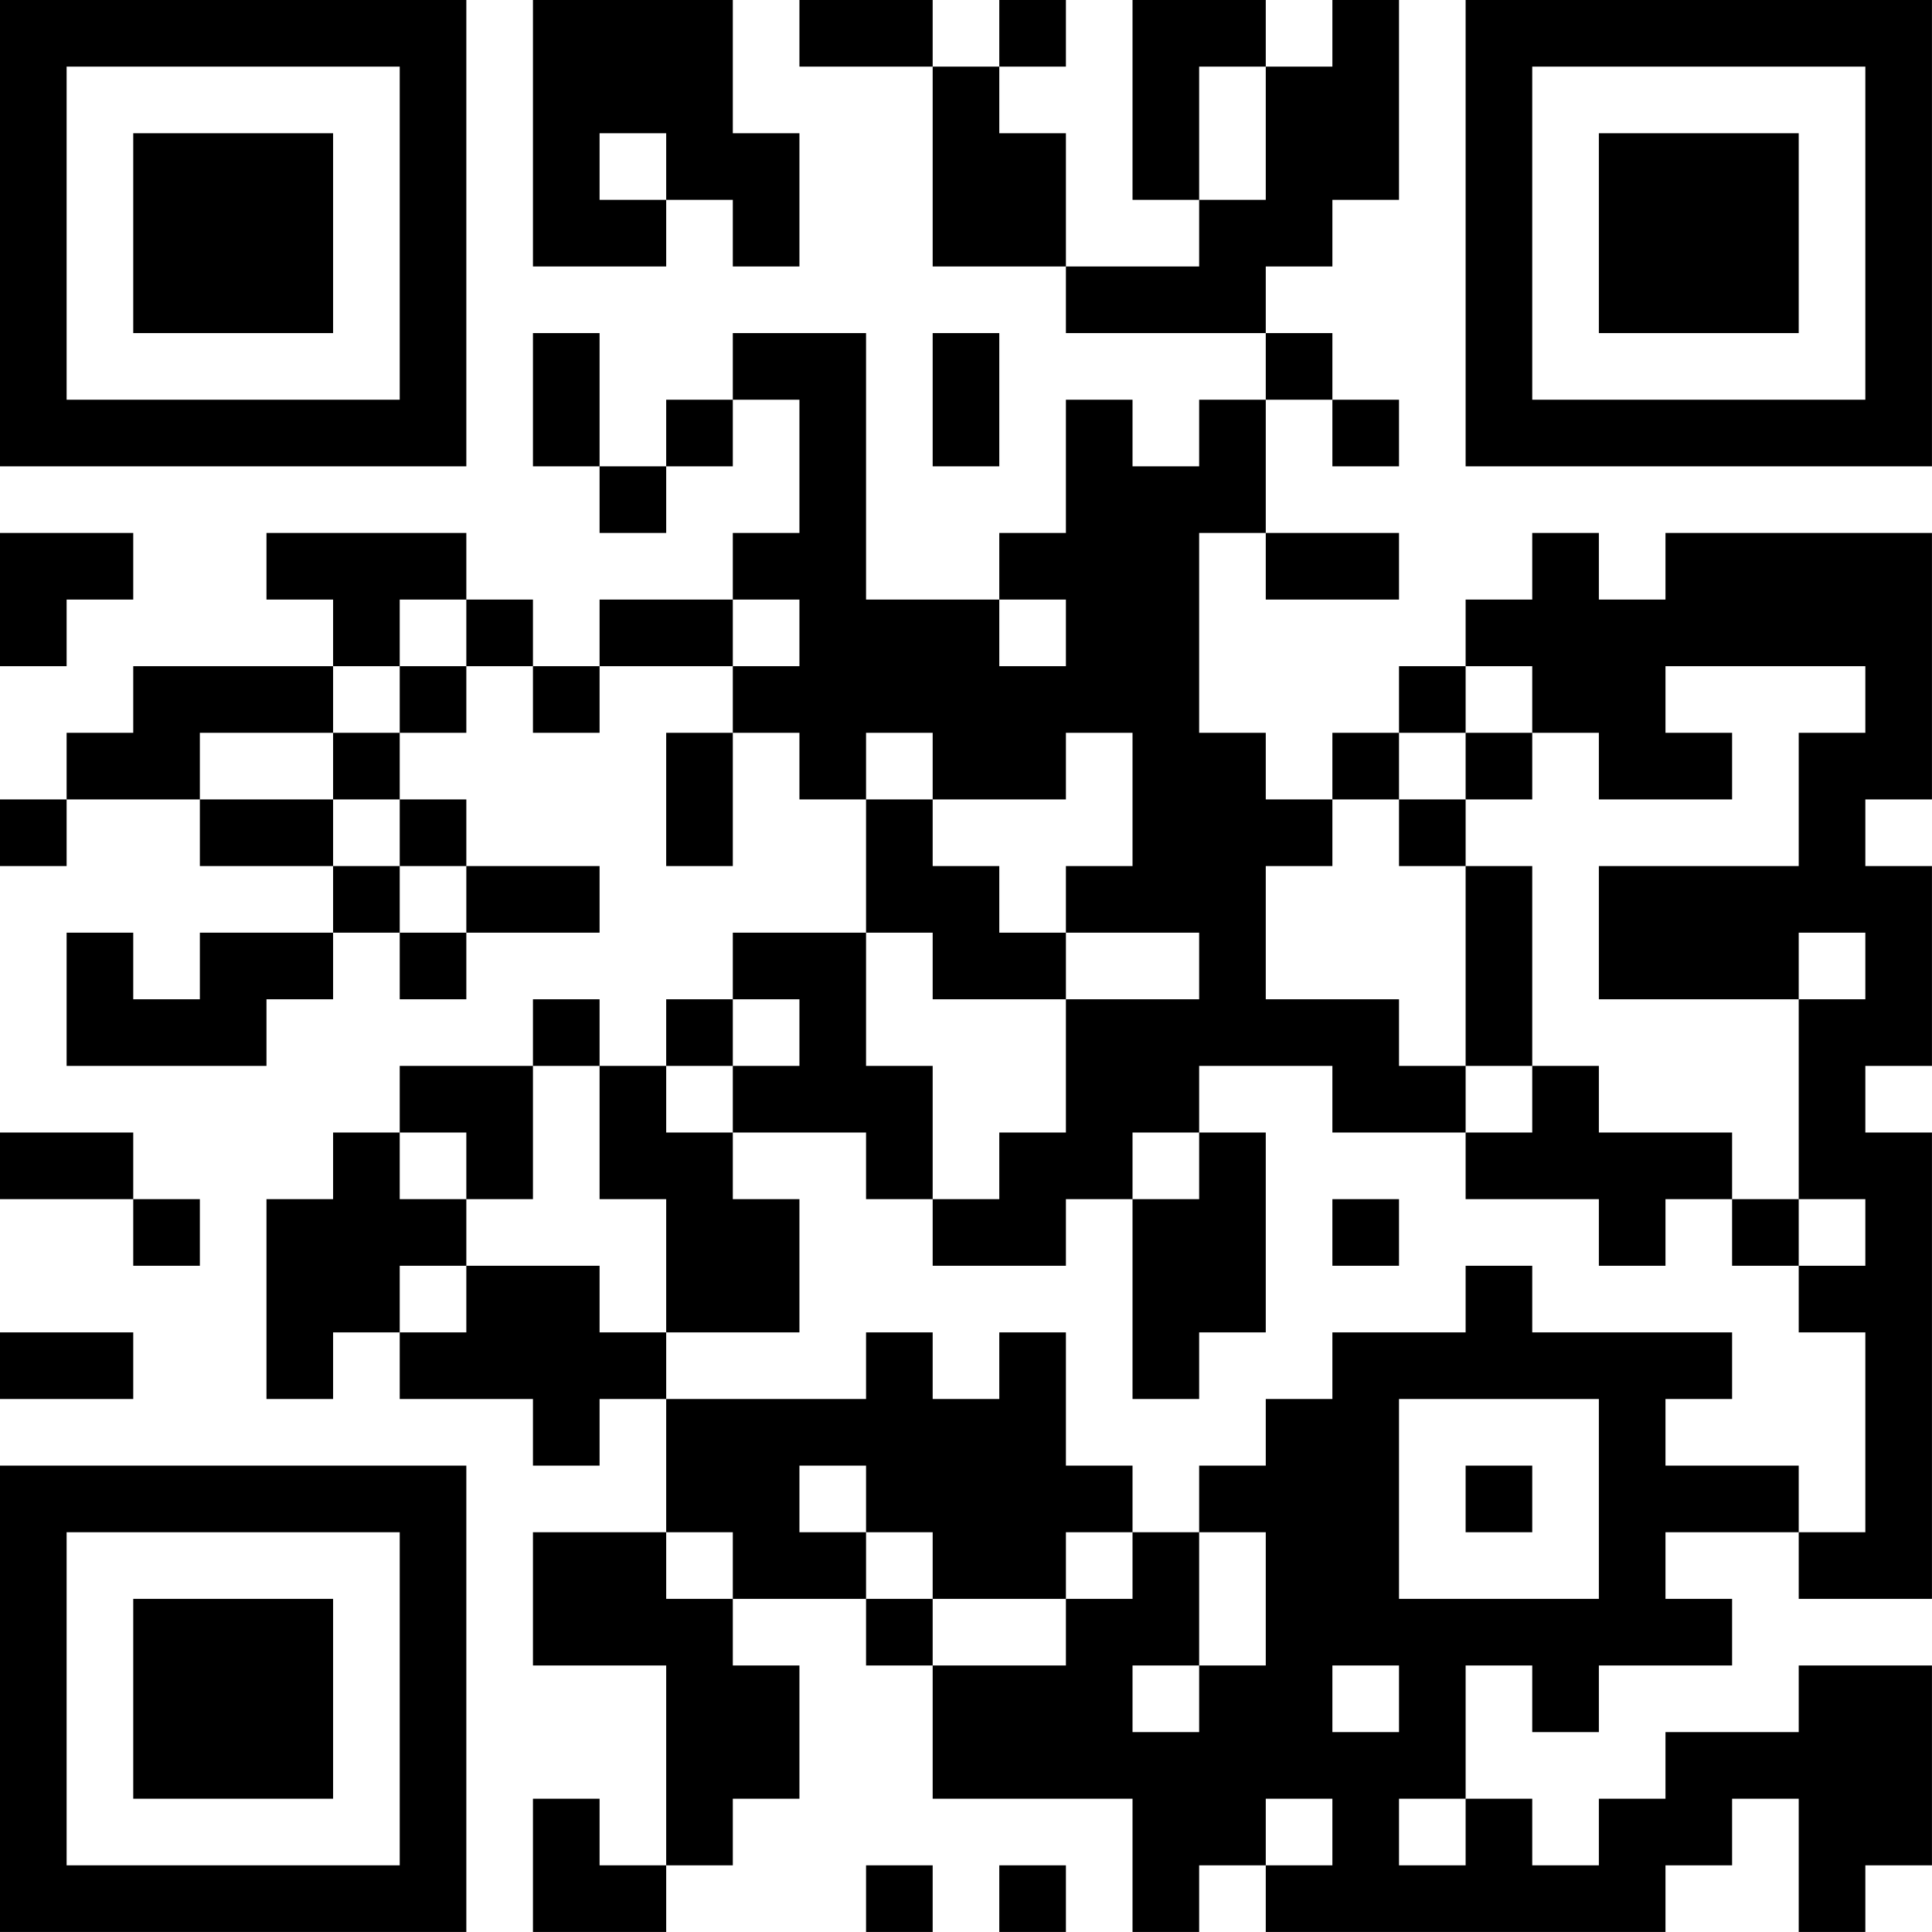 <?xml version="1.0" encoding="UTF-8"?>
<svg xmlns="http://www.w3.org/2000/svg" version="1.1" width="500" height="500" viewBox="0 0 500 500"><rect x="0" y="0" width="500" height="500" fill="#ffffff"/><g transform="scale(17.241)"><g transform="translate(0,0)"><path fill-rule="evenodd" d="M8 0L8 4L10 4L10 3L11 3L11 4L12 4L12 2L11 2L11 0ZM12 0L12 1L14 1L14 4L16 4L16 5L19 5L19 6L18 6L18 7L17 7L17 6L16 6L16 8L15 8L15 9L13 9L13 5L11 5L11 6L10 6L10 7L9 7L9 5L8 5L8 7L9 7L9 8L10 8L10 7L11 7L11 6L12 6L12 8L11 8L11 9L9 9L9 10L8 10L8 9L7 9L7 8L4 8L4 9L5 9L5 10L2 10L2 11L1 11L1 12L0 12L0 13L1 13L1 12L3 12L3 13L5 13L5 14L3 14L3 15L2 15L2 14L1 14L1 16L4 16L4 15L5 15L5 14L6 14L6 15L7 15L7 14L9 14L9 13L7 13L7 12L6 12L6 11L7 11L7 10L8 10L8 11L9 11L9 10L11 10L11 11L10 11L10 13L11 13L11 11L12 11L12 12L13 12L13 14L11 14L11 15L10 15L10 16L9 16L9 15L8 15L8 16L6 16L6 17L5 17L5 18L4 18L4 21L5 21L5 20L6 20L6 21L8 21L8 22L9 22L9 21L10 21L10 23L8 23L8 25L10 25L10 28L9 28L9 27L8 27L8 29L10 29L10 28L11 28L11 27L12 27L12 25L11 25L11 24L13 24L13 25L14 25L14 27L17 27L17 29L18 29L18 28L19 28L19 29L25 29L25 28L26 28L26 27L27 27L27 29L28 29L28 28L29 28L29 25L27 25L27 26L25 26L25 27L24 27L24 28L23 28L23 27L22 27L22 25L23 25L23 26L24 26L24 25L26 25L26 24L25 24L25 23L27 23L27 24L29 24L29 17L28 17L28 16L29 16L29 13L28 13L28 12L29 12L29 8L25 8L25 9L24 9L24 8L23 8L23 9L22 9L22 10L21 10L21 11L20 11L20 12L19 12L19 11L18 11L18 8L19 8L19 9L21 9L21 8L19 8L19 6L20 6L20 7L21 7L21 6L20 6L20 5L19 5L19 4L20 4L20 3L21 3L21 0L20 0L20 1L19 1L19 0L17 0L17 3L18 3L18 4L16 4L16 2L15 2L15 1L16 1L16 0L15 0L15 1L14 1L14 0ZM18 1L18 3L19 3L19 1ZM9 2L9 3L10 3L10 2ZM14 5L14 7L15 7L15 5ZM0 8L0 10L1 10L1 9L2 9L2 8ZM6 9L6 10L5 10L5 11L3 11L3 12L5 12L5 13L6 13L6 14L7 14L7 13L6 13L6 12L5 12L5 11L6 11L6 10L7 10L7 9ZM11 9L11 10L12 10L12 9ZM15 9L15 10L16 10L16 9ZM22 10L22 11L21 11L21 12L20 12L20 13L19 13L19 15L21 15L21 16L22 16L22 17L20 17L20 16L18 16L18 17L17 17L17 18L16 18L16 19L14 19L14 18L15 18L15 17L16 17L16 15L18 15L18 14L16 14L16 13L17 13L17 11L16 11L16 12L14 12L14 11L13 11L13 12L14 12L14 13L15 13L15 14L16 14L16 15L14 15L14 14L13 14L13 16L14 16L14 18L13 18L13 17L11 17L11 16L12 16L12 15L11 15L11 16L10 16L10 17L11 17L11 18L12 18L12 20L10 20L10 18L9 18L9 16L8 16L8 18L7 18L7 17L6 17L6 18L7 18L7 19L6 19L6 20L7 20L7 19L9 19L9 20L10 20L10 21L13 21L13 20L14 20L14 21L15 21L15 20L16 20L16 22L17 22L17 23L16 23L16 24L14 24L14 23L13 23L13 22L12 22L12 23L13 23L13 24L14 24L14 25L16 25L16 24L17 24L17 23L18 23L18 25L17 25L17 26L18 26L18 25L19 25L19 23L18 23L18 22L19 22L19 21L20 21L20 20L22 20L22 19L23 19L23 20L26 20L26 21L25 21L25 22L27 22L27 23L28 23L28 20L27 20L27 19L28 19L28 18L27 18L27 15L28 15L28 14L27 14L27 15L24 15L24 13L27 13L27 11L28 11L28 10L25 10L25 11L26 11L26 12L24 12L24 11L23 11L23 10ZM22 11L22 12L21 12L21 13L22 13L22 16L23 16L23 17L22 17L22 18L24 18L24 19L25 19L25 18L26 18L26 19L27 19L27 18L26 18L26 17L24 17L24 16L23 16L23 13L22 13L22 12L23 12L23 11ZM0 17L0 18L2 18L2 19L3 19L3 18L2 18L2 17ZM18 17L18 18L17 18L17 21L18 21L18 20L19 20L19 17ZM20 18L20 19L21 19L21 18ZM0 20L0 21L2 21L2 20ZM21 21L21 24L24 24L24 21ZM22 22L22 23L23 23L23 22ZM10 23L10 24L11 24L11 23ZM20 25L20 26L21 26L21 25ZM19 27L19 28L20 28L20 27ZM21 27L21 28L22 28L22 27ZM13 28L13 29L14 29L14 28ZM15 28L15 29L16 29L16 28ZM0 0L0 7L7 7L7 0ZM1 1L1 6L6 6L6 1ZM2 2L2 5L5 5L5 2ZM22 0L22 7L29 7L29 0ZM23 1L23 6L28 6L28 1ZM24 2L24 5L27 5L27 2ZM0 22L0 29L7 29L7 22ZM1 23L1 28L6 28L6 23ZM2 24L2 27L5 27L5 24Z" fill="#000000"/></g></g></svg>
